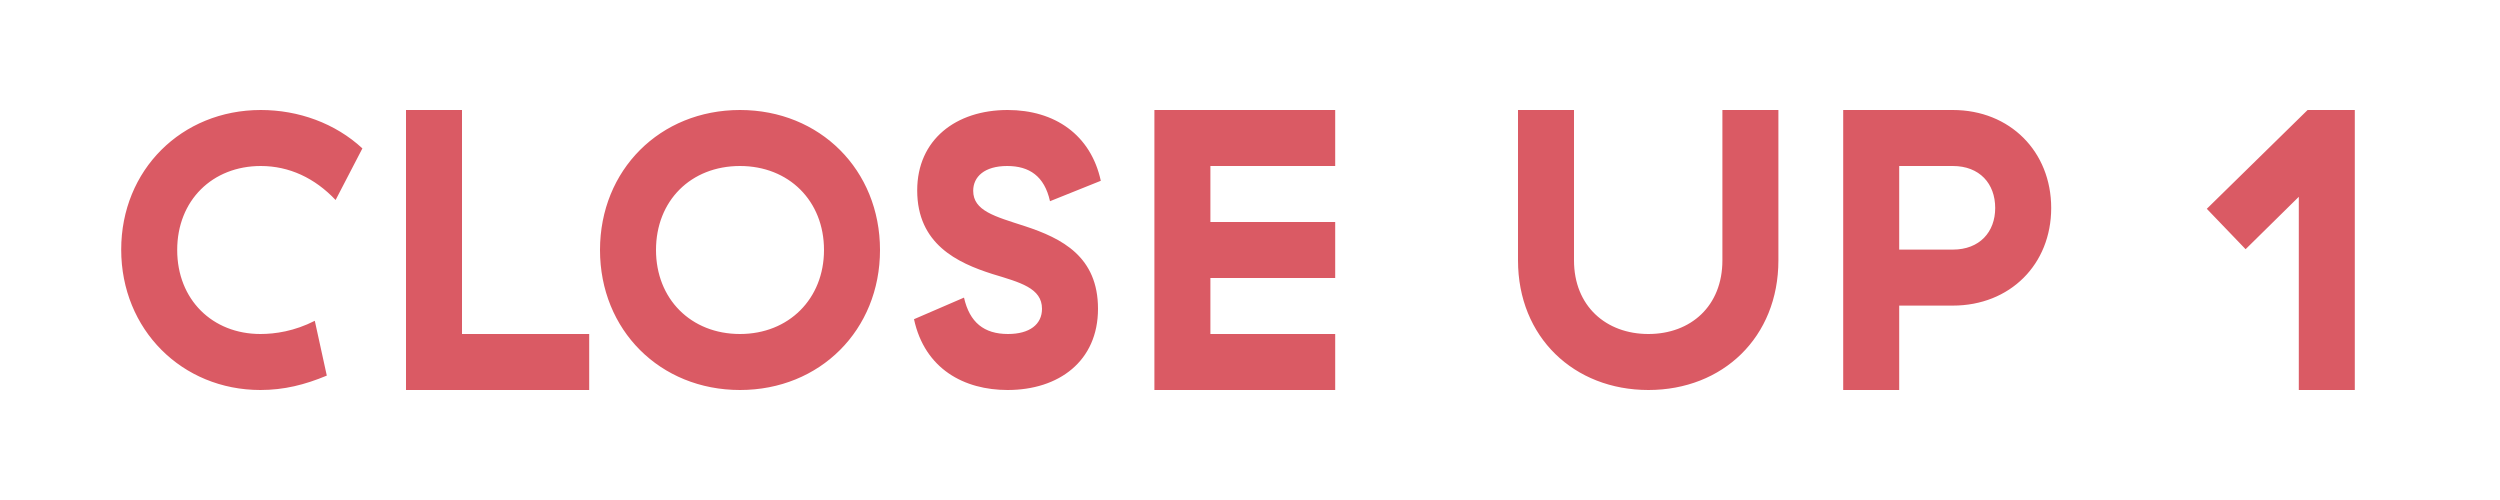 <?xml version="1.0" encoding="utf-8"?>
<!DOCTYPE svg PUBLIC "-//W3C//DTD SVG 1.1//EN" "http://www.w3.org/Graphics/SVG/1.1/DTD/svg11.dtd">
<svg version="1.1" xmlns="http://www.w3.org/2000/svg" xmlns:xlink="http://www.w3.org/1999/xlink" x="0pt" y="0pt" width="100pt" height="20pt" viewBox="0 0 100 20">
<rect x="0" y="0" width="100" height="20" fill="#333333" stroke="none"/>
<path fill="#FFFFFF" stroke="none" stroke-width="0" d="M 0,0 0,20 100,20 100,0 0,0 z" />
<path fill="#DA5A64" stroke="none" stroke-width="0" d="M 4.848,9.984 C 4.848,13.184 7.28,15.6 10.416,15.6 11.36,15.6 12.192,15.392 13.072,15.024 L 12.592,12.832 C 11.776,13.248 11.008,13.36 10.416,13.36 8.496,13.36 7.088,11.984 7.088,10 7.088,8.016 8.496,6.64 10.432,6.64 11.568,6.64 12.592,7.12 13.424,8 L 14.496,5.936 C 13.408,4.928 11.936,4.4 10.432,4.4 7.264,4.4 4.848,6.8 4.848,9.984 z M 16.24,4.4 16.24,15.6 23.568,15.6 23.568,13.36 18.48,13.36 18.48,4.4 16.24,4.4 z M 24,10 C 24,13.2 26.4,15.6 29.6,15.6 32.8,15.6 35.2,13.2 35.2,10 35.2,6.8 32.8,4.4 29.6,4.4 26.4,4.4 24,6.8 24,10 z M 32.96,10 C 32.96,11.952 31.552,13.36 29.6,13.36 27.632,13.36 26.24,11.952 26.24,10 26.24,8.032 27.632,6.64 29.6,6.64 31.552,6.64 32.96,8.032 32.96,10 z M 36.688,7.616 C 36.688,9.76 38.288,10.512 39.696,10.96 40.8,11.296 41.68,11.52 41.68,12.352 41.68,12.976 41.184,13.36 40.32,13.36 39.36,13.36 38.784,12.896 38.56,11.904 L 36.56,12.768 C 36.992,14.768 38.576,15.6 40.304,15.6 42.352,15.6 43.92,14.448 43.92,12.352 43.92,10.272 42.496,9.536 40.976,9.04 39.792,8.656 38.928,8.432 38.928,7.632 38.928,7.072 39.376,6.64 40.288,6.64 41.168,6.64 41.776,7.04 42,8.048 L 44.032,7.232 C 43.632,5.392 42.192,4.4 40.304,4.4 38.24,4.4 36.688,5.584 36.688,7.616 z M 46.176,4.4 46.176,15.6 53.408,15.6 53.408,13.36 48.416,13.36 48.416,11.12 53.408,11.12 53.408,8.88 48.416,8.88 48.416,6.64 53.408,6.64 53.408,4.4 46.176,4.4 z M 68.896,4.4 68.896,10.416 C 68.896,12.24 67.632,13.36 65.936,13.36 64.24,13.36 62.96,12.24 62.96,10.416 L 62.96,4.4 60.72,4.4 60.72,10.416 C 60.72,13.488 62.96,15.6 65.936,15.6 68.912,15.6 71.136,13.488 71.136,10.416 L 71.136,4.4 68.896,4.4 z M 73.728,4.4 73.728,15.6 75.968,15.6 75.968,12.224 78.112,12.224 C 80.4,12.224 82.048,10.576 82.048,8.32 82.048,6.064 80.4,4.4 78.112,4.4 L 73.728,4.4 z M 79.808,8.32 C 79.808,9.28 79.184,9.984 78.112,9.984 L 75.968,9.984 75.968,6.64 78.112,6.64 C 79.184,6.64 79.808,7.344 79.808,8.32 z M 92.304,4.4 88.272,8.352 89.824,9.968 91.952,7.872 91.952,15.6 94.192,15.6 94.192,4.4 92.304,4.4 z" />
</svg>